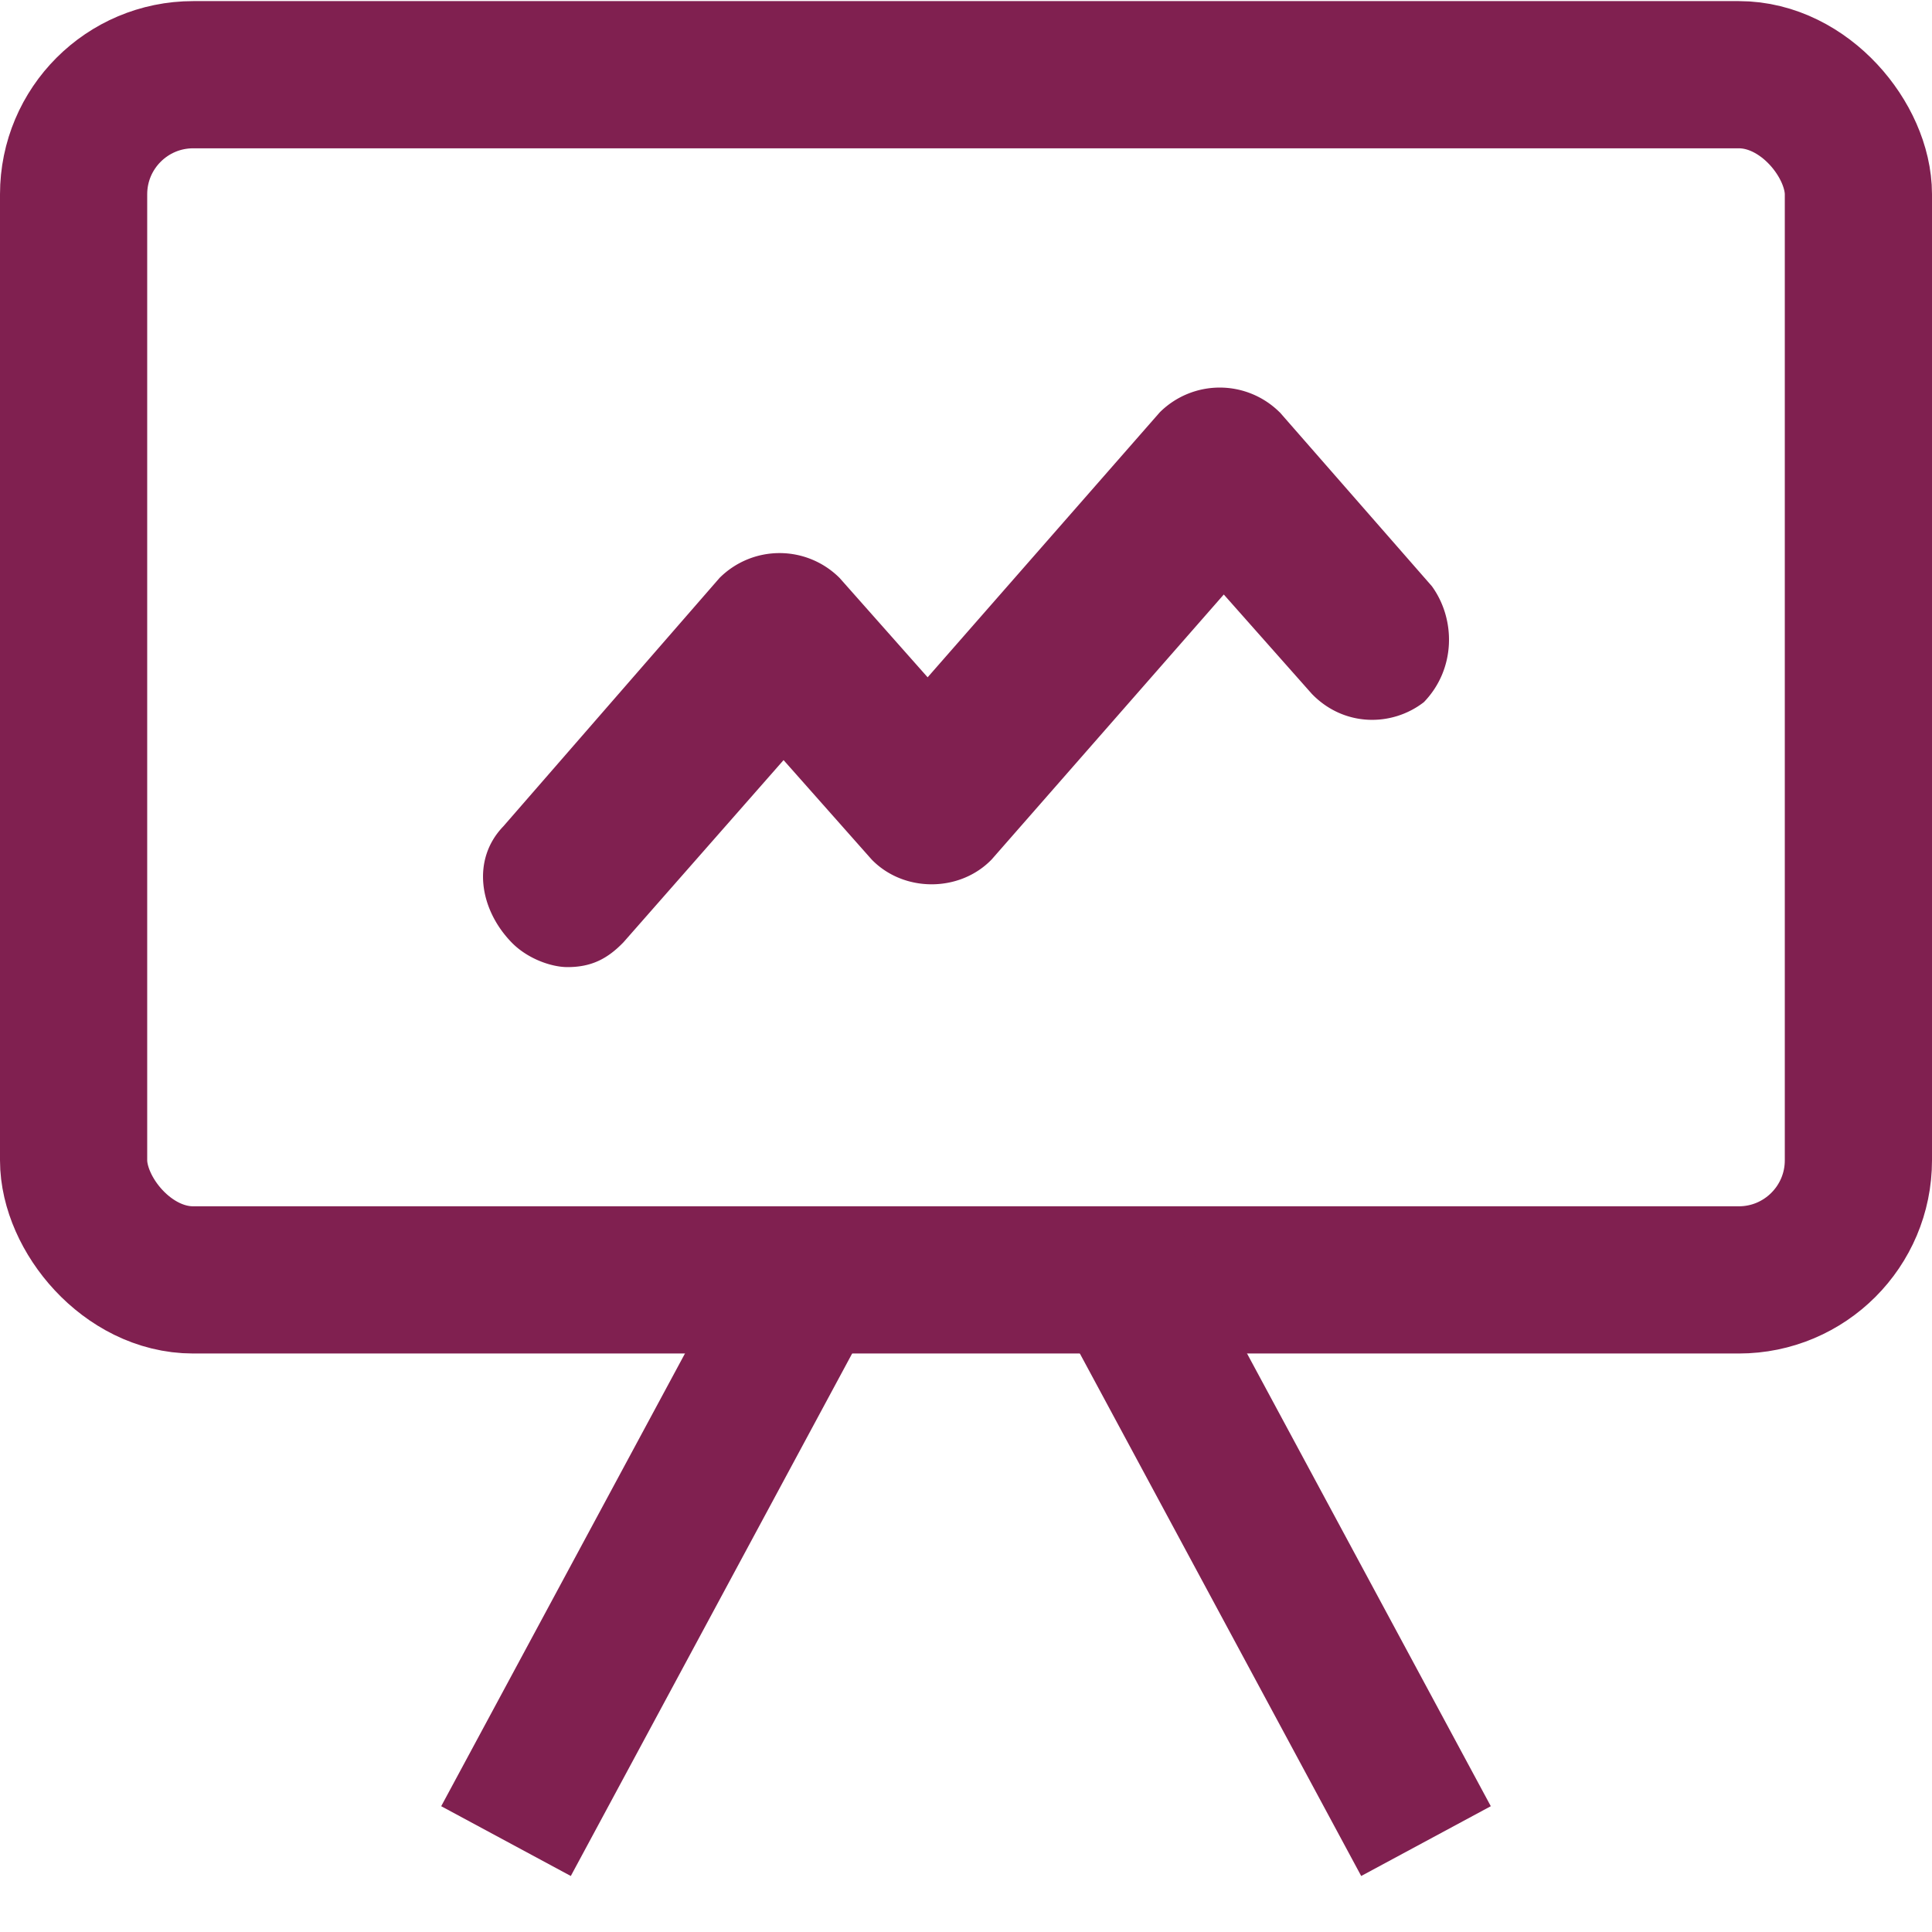 <svg xmlns="http://www.w3.org/2000/svg" width="21" height="21" fill="none" viewBox="0 0 21 21"><path fill="#802050" d="M13.91 4.482a.924.924 0 0 0-1.304 0l-2.523 2.88-.957-1.08a.923.923 0 0 0-1.305 0l-2.35 2.7c-.347.36-.26.9.088 1.26.174.18.435.27.609.27.26 0 .435-.09.609-.27l1.74-1.98.957 1.08c.348.36.957.36 1.305 0l2.523-2.88.957 1.08c.348.36.87.36 1.218.09.348-.36.348-.9.087-1.26l-1.653-1.89Z"/><rect width="19.4" height="13.1" x=".8" y=".812" stroke="#802050" stroke-width="1.6" rx="1.3"/><path stroke="#802050" stroke-width="1.6" d="m9 13.512-3.5 6.5m6.5-6.5 3.5 6.5"/></svg>